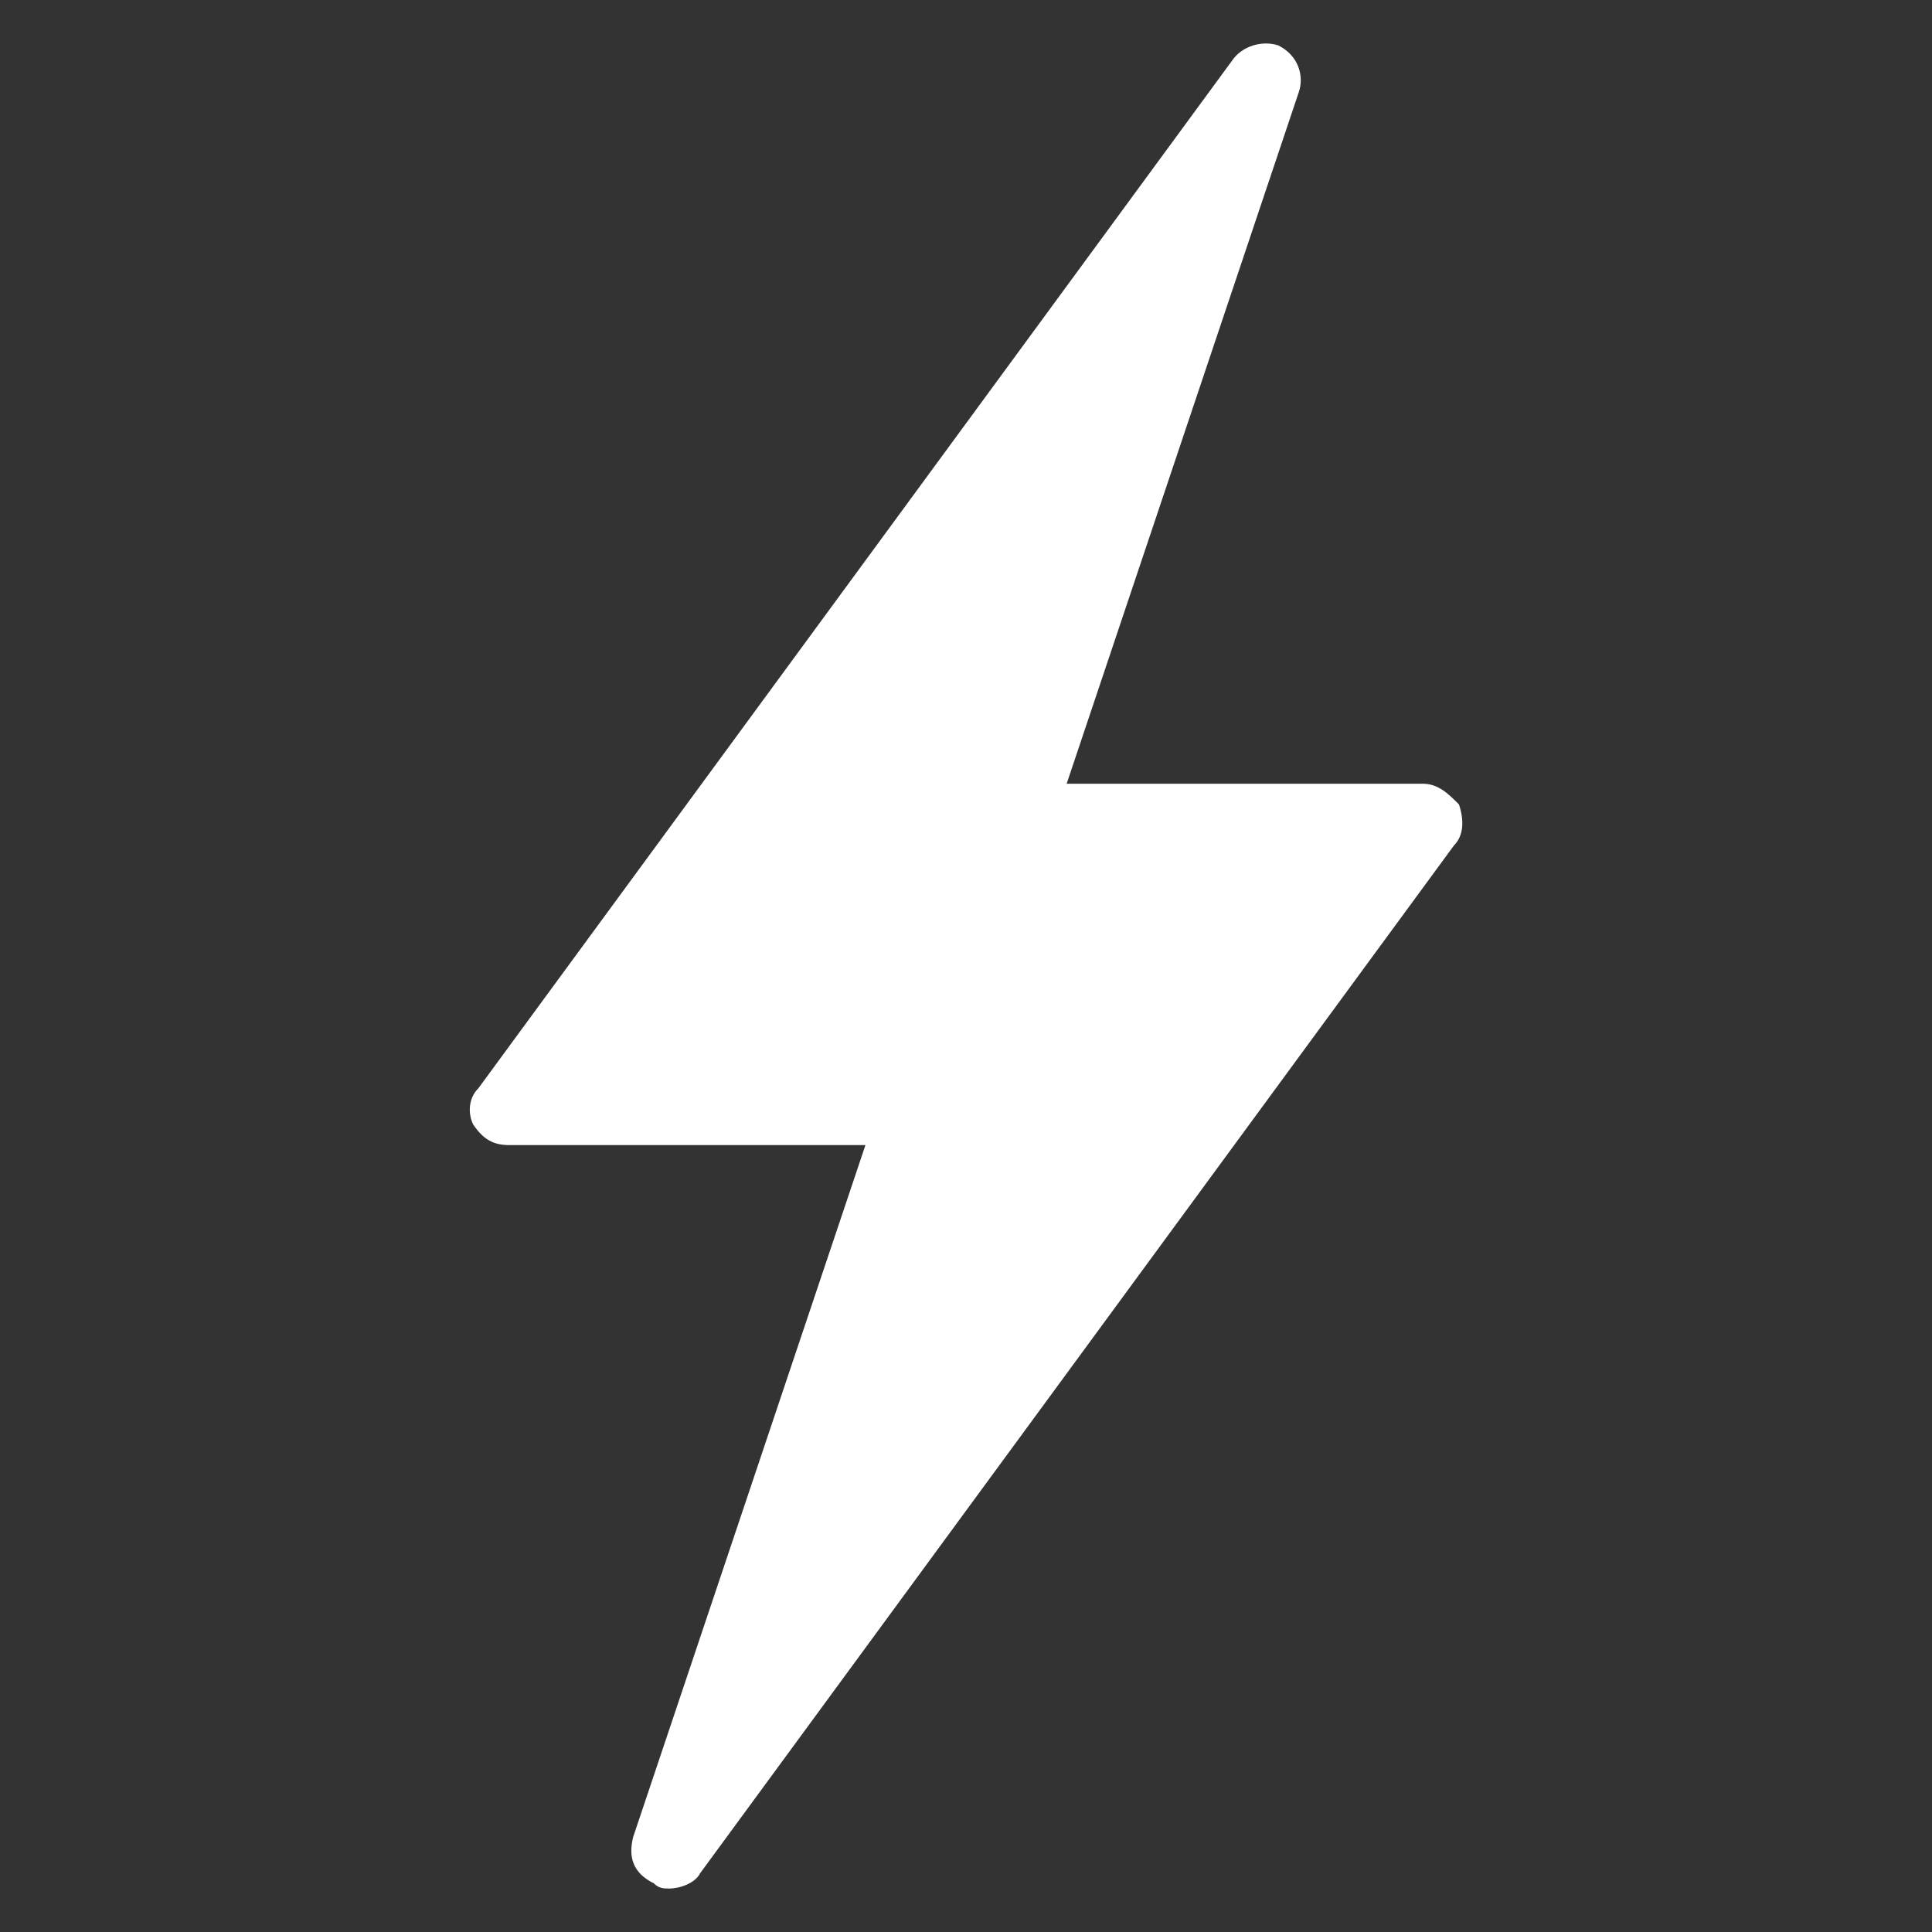 <?xml version="1.0" encoding="UTF-8"?><svg id="Layer_1" xmlns="http://www.w3.org/2000/svg" viewBox="0 0 200 200"><rect x="0" y="0" width="200" height="200" fill="#333333" stroke="none"/><defs><style>.cls-1{fill:#fff;stroke-width:0px;}</style></defs><path class="cls-1" d="M151.03,83.27c.53,1.6.53,3.2-.53,4.27l-78.01,106.36c-.53,1.06-2.13,1.6-3.21,1.6-.53,0-1.07,0-1.6-.54-2.13-1.06-2.67-2.67-2.13-4.81l24.04-71.61h-36.86c-1.61,0-2.67-.54-3.75-2.14-.53-1.07-.53-2.68.54-3.74L127.52,6.31c1.07-1.61,3.21-2.14,4.81-1.61,2.13,1.07,2.67,3.21,2.13,4.81l-24.04,71.62h36.87c1.6,0,2.67,1.07,3.74,2.14Z"/></svg>